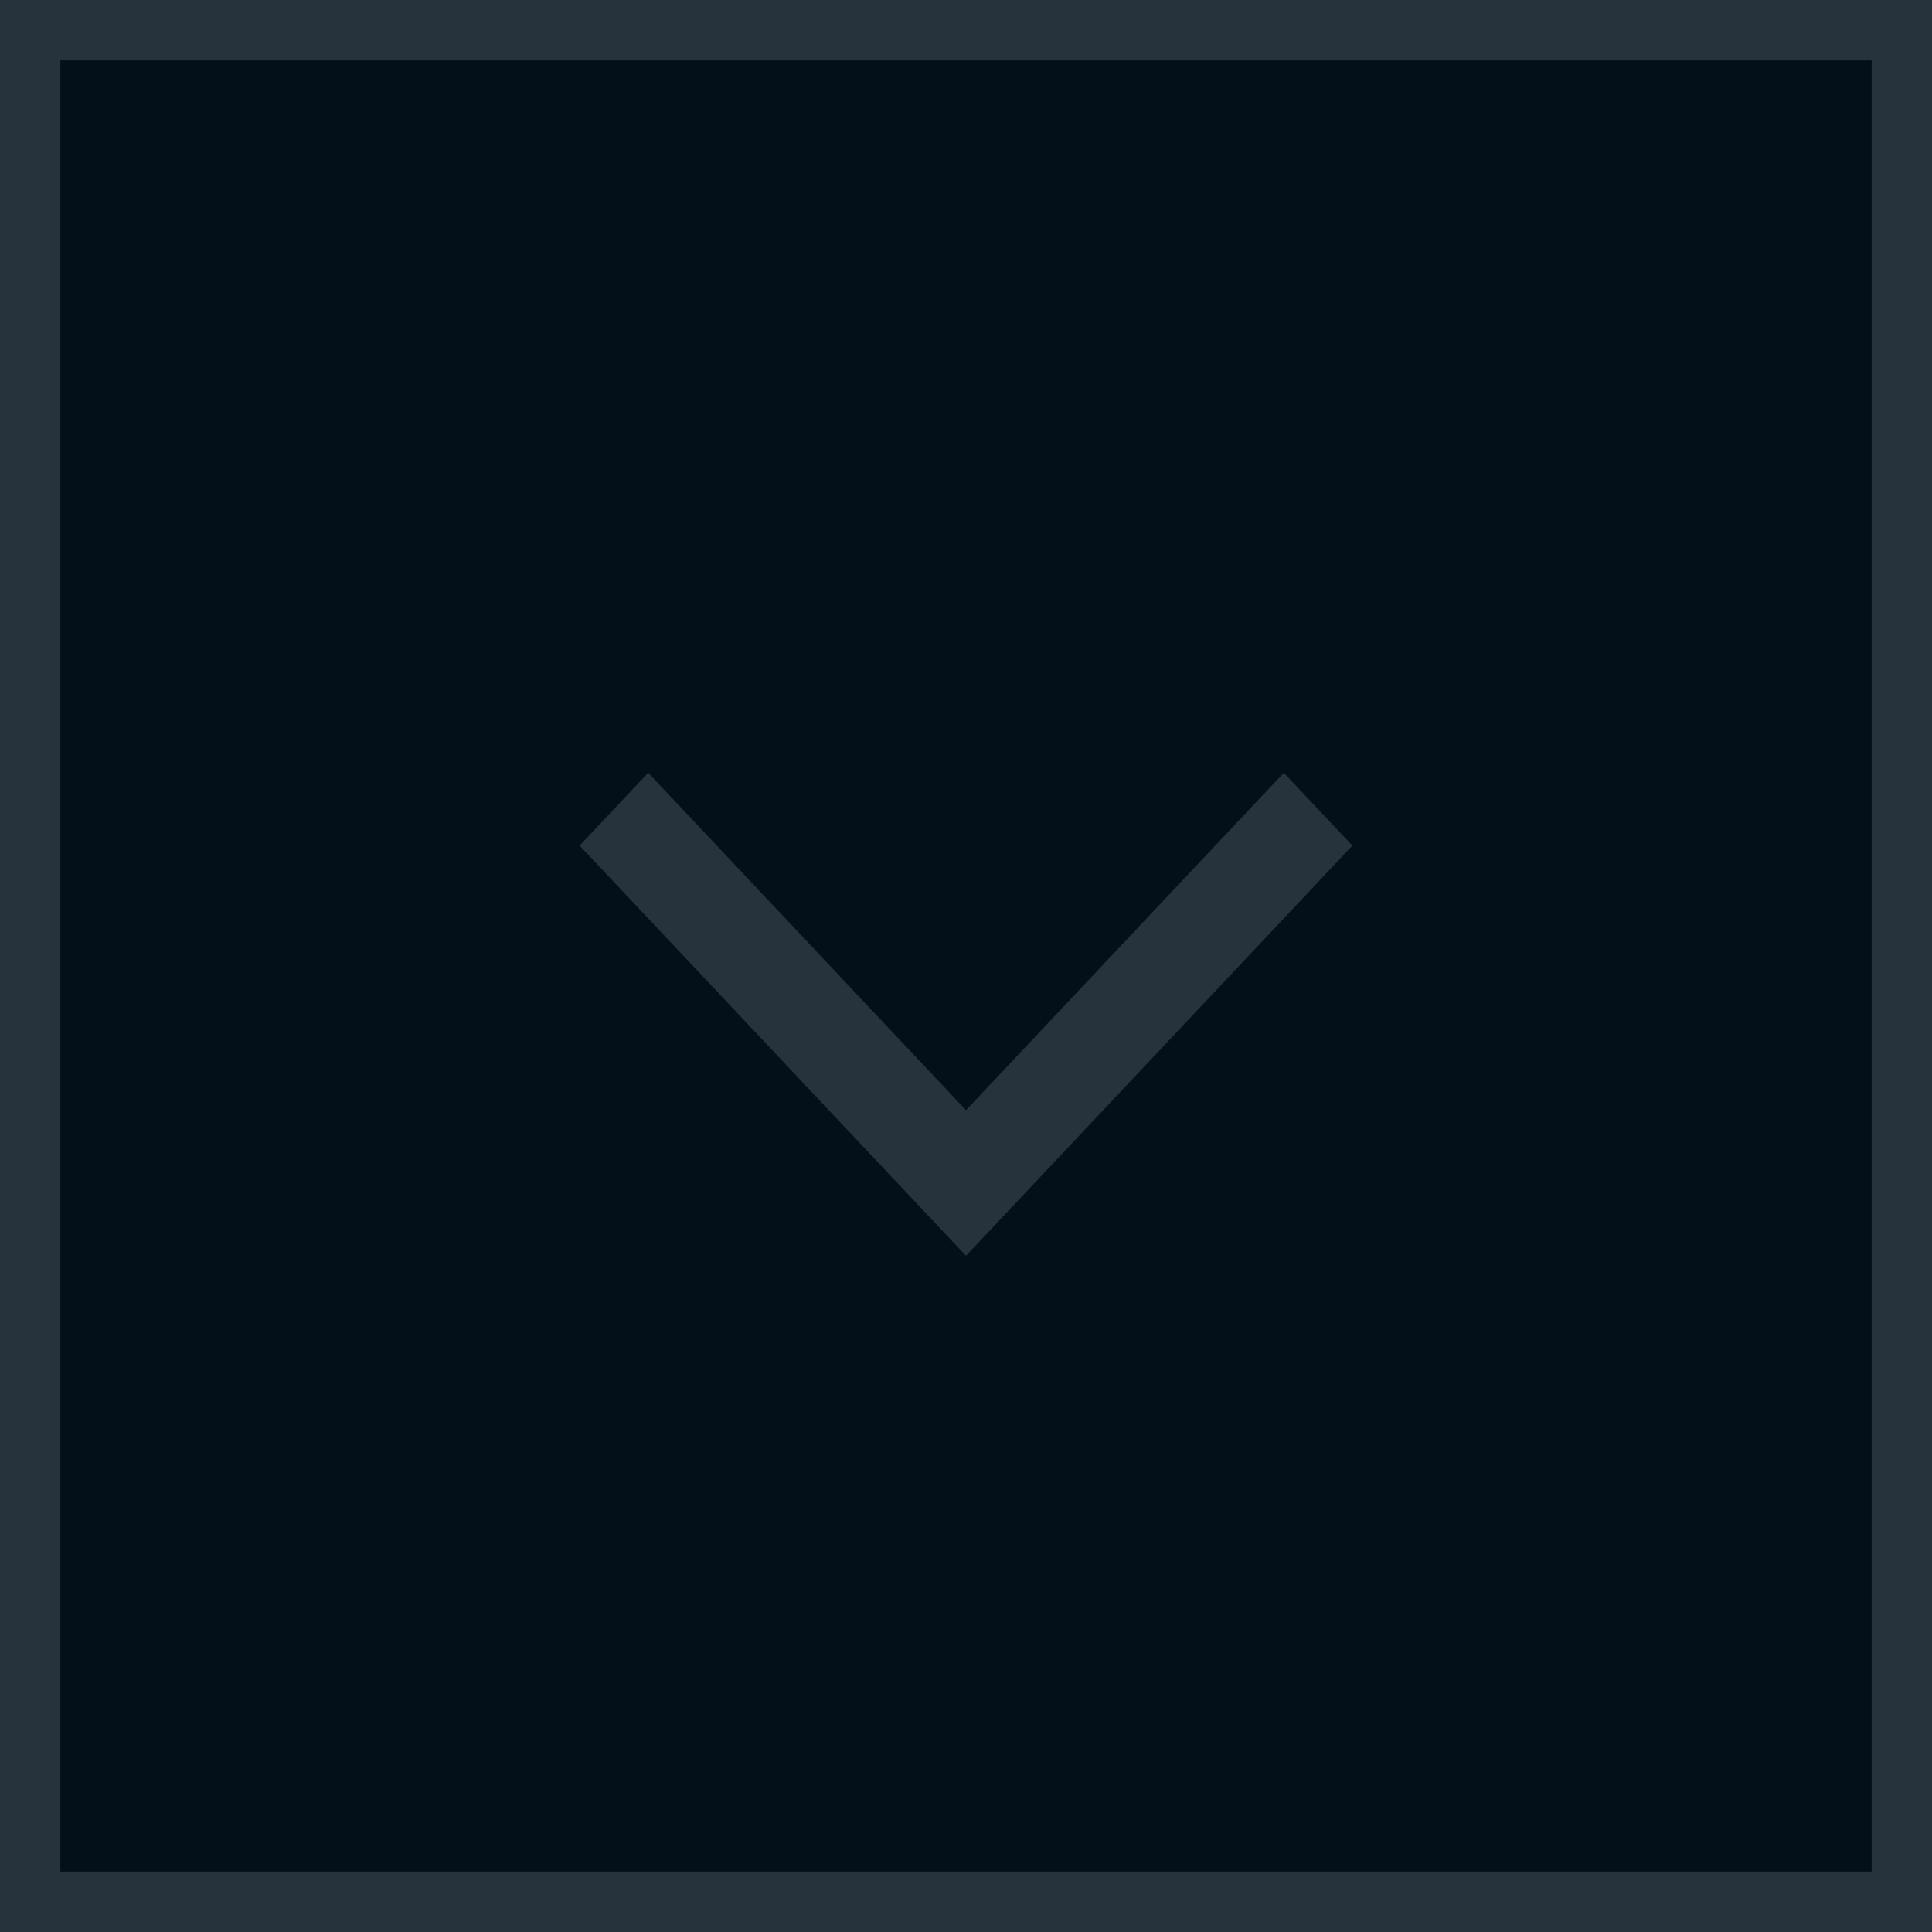 <?xml version="1.0" encoding="UTF-8"?> <svg xmlns="http://www.w3.org/2000/svg" width="32" height="32" viewBox="0 0 32 32" fill="none"><rect x="0.5" y="31.5" width="31" height="31" transform="rotate(-90 0.5 31.5)" fill="#030F19" stroke="#26333C"></rect><path d="M9.6 14.006L16 20.8L22.4 14.006L21.264 12.8L16 18.388L10.736 12.8L9.6 14.006Z" fill="#26333C"></path></svg> 